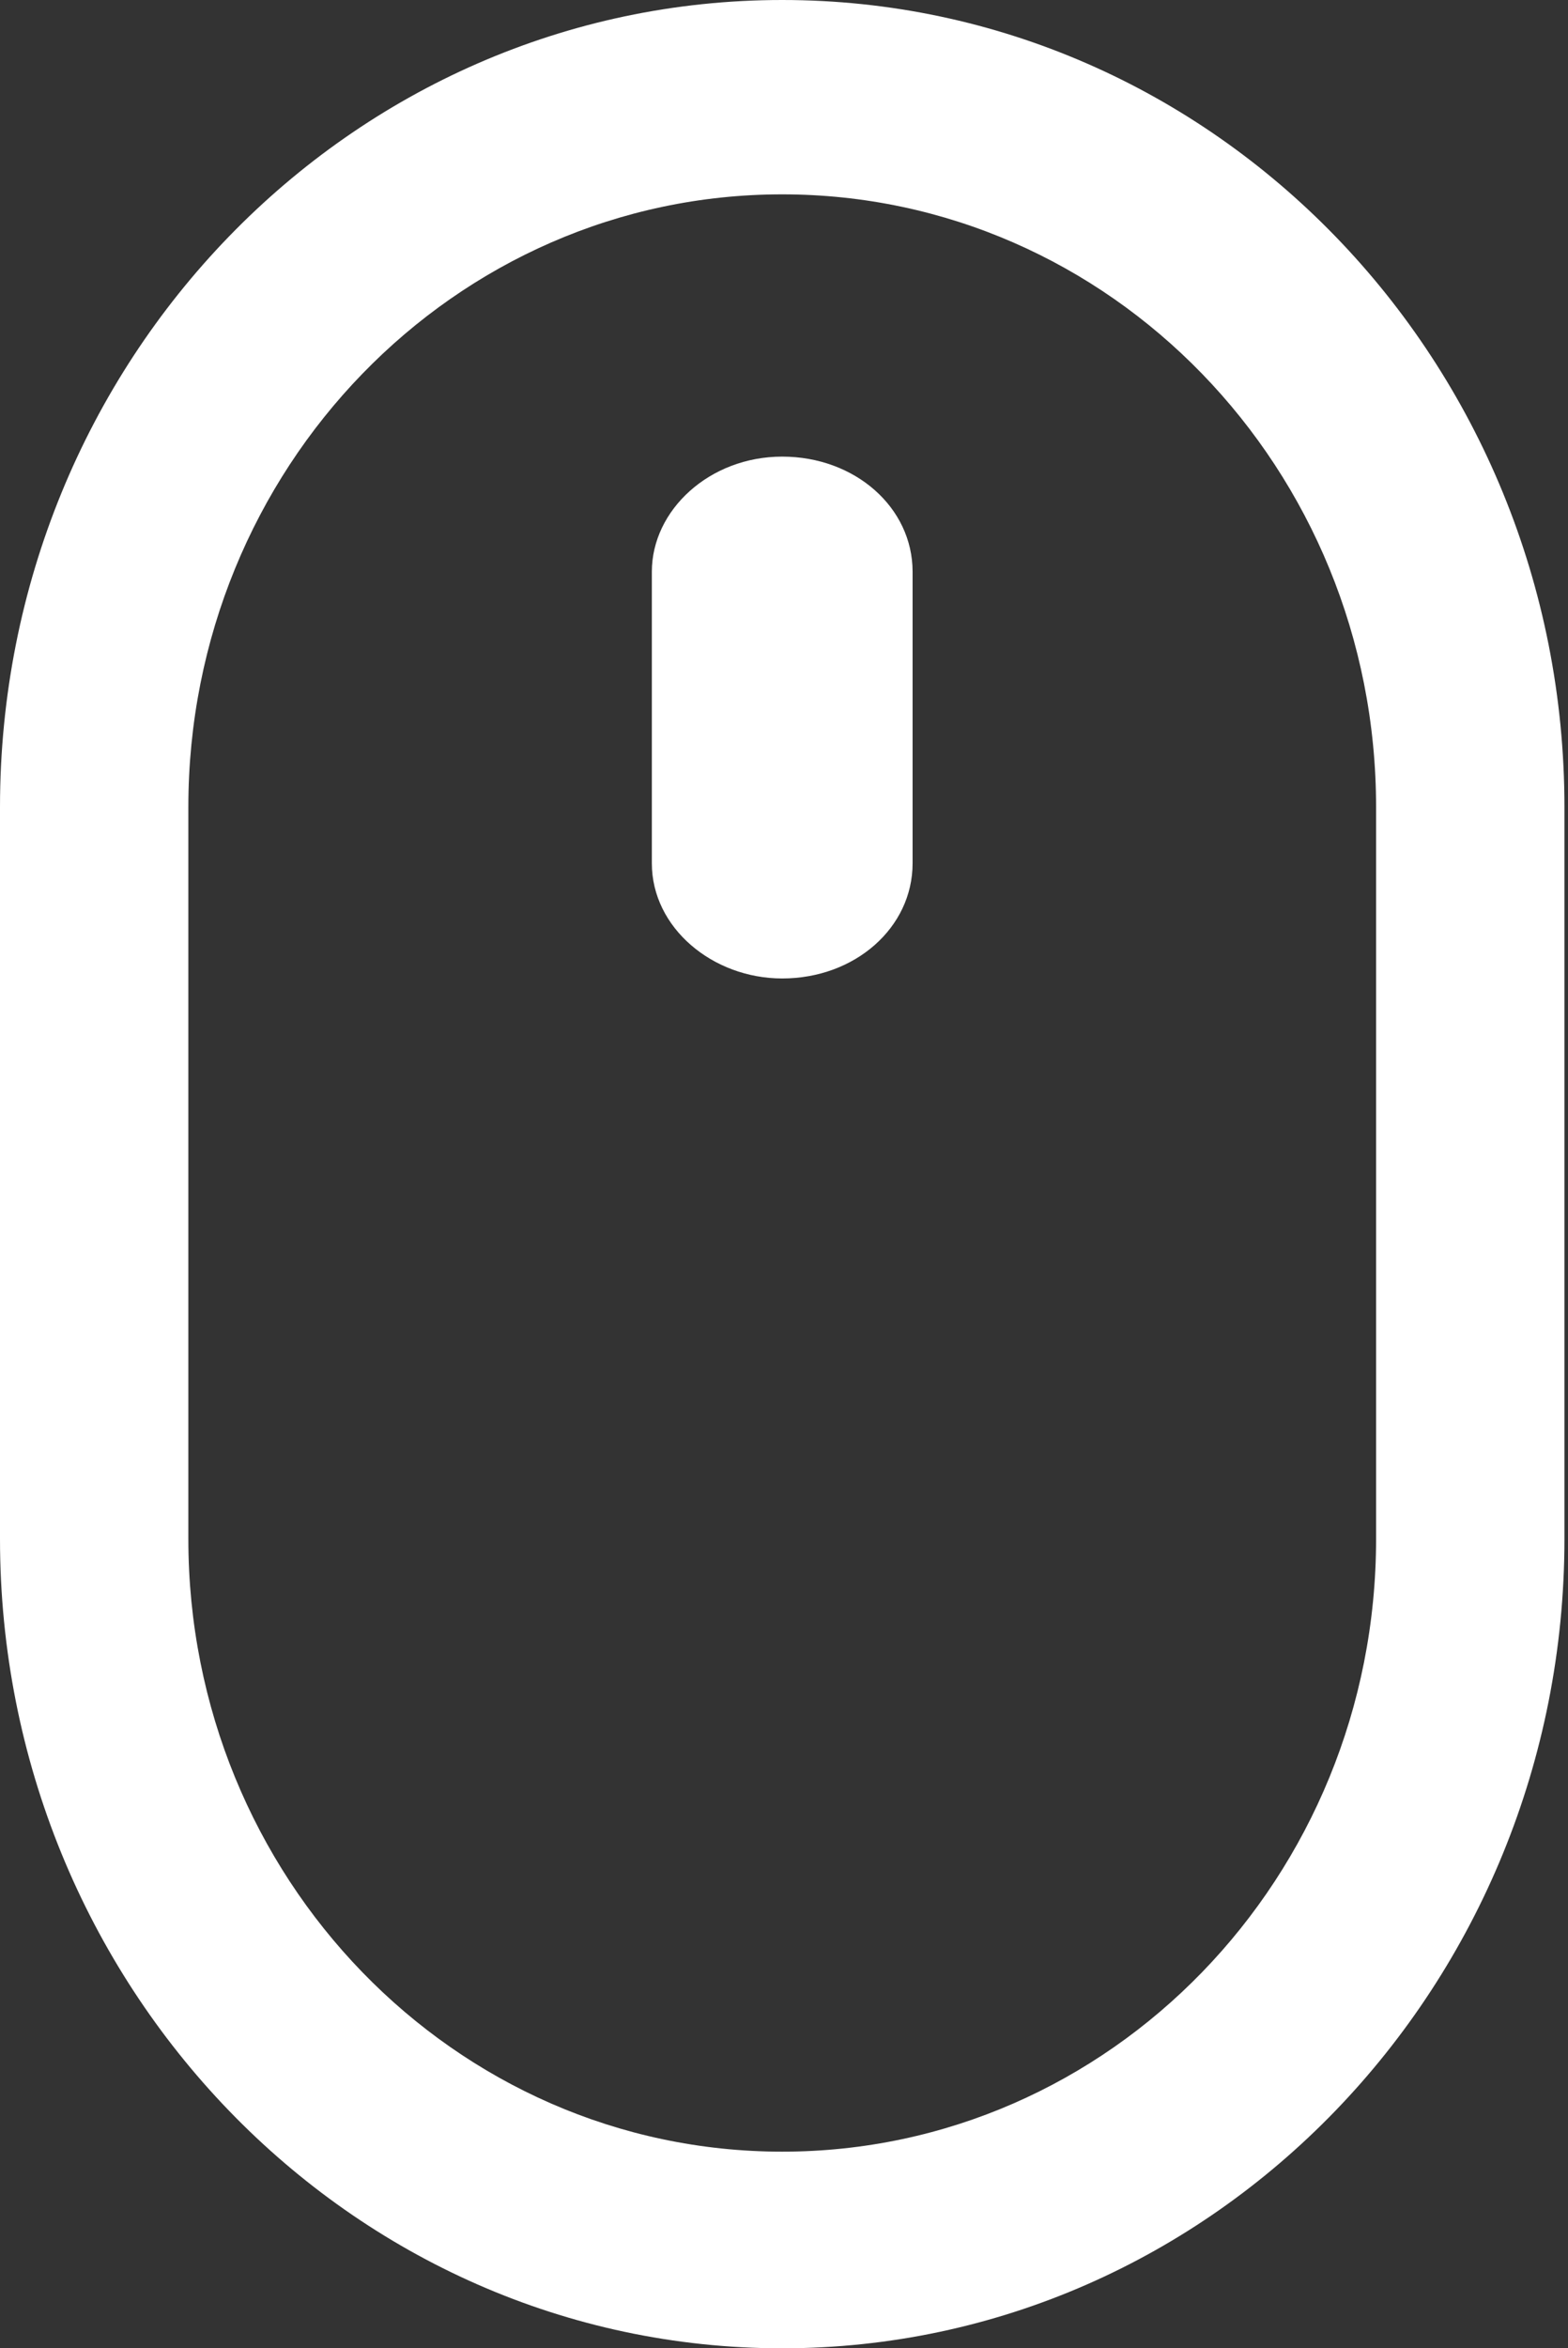 <?xml version="1.0" encoding="UTF-8"?> <svg xmlns="http://www.w3.org/2000/svg" width="147" height="220" viewBox="0 0 147 220" fill="none"><rect x="0" y="0" width="147" height="220" fill="#333333" stroke="none"/> <g clip-path="url(#clip0_534_2073)"> <path d="M73.333 220C32.823 220 0 185.94 0 144.167V75.618C0 33.846 32.823 0 73.333 0C113.843 0 146.667 33.846 146.667 75.618V144.167C146.667 185.94 113.843 220 73.333 220ZM73.333 18.208C42.587 18.208 17.658 43.914 17.658 75.618V144.167C17.658 175.871 42.587 201.577 73.333 201.577C104.079 201.577 129.008 175.871 129.008 144.167V75.618C129.008 43.914 104.079 18.208 73.333 18.208Z" fill="white"></path> <path d="M73.333 91.667C66.796 91.667 61.111 86.903 61.111 80.886V53.558C61.111 47.792 66.512 42.778 73.333 42.778C80.155 42.778 85.555 47.541 85.555 53.558V80.886C85.555 86.903 80.155 91.667 73.333 91.667Z" fill="white"></path> </g> <defs> <clipPath id="clip0_534_2073"> <rect width="36.667" height="55" fill="white" transform="scale(4)"></rect> </clipPath> </defs> </svg> 
